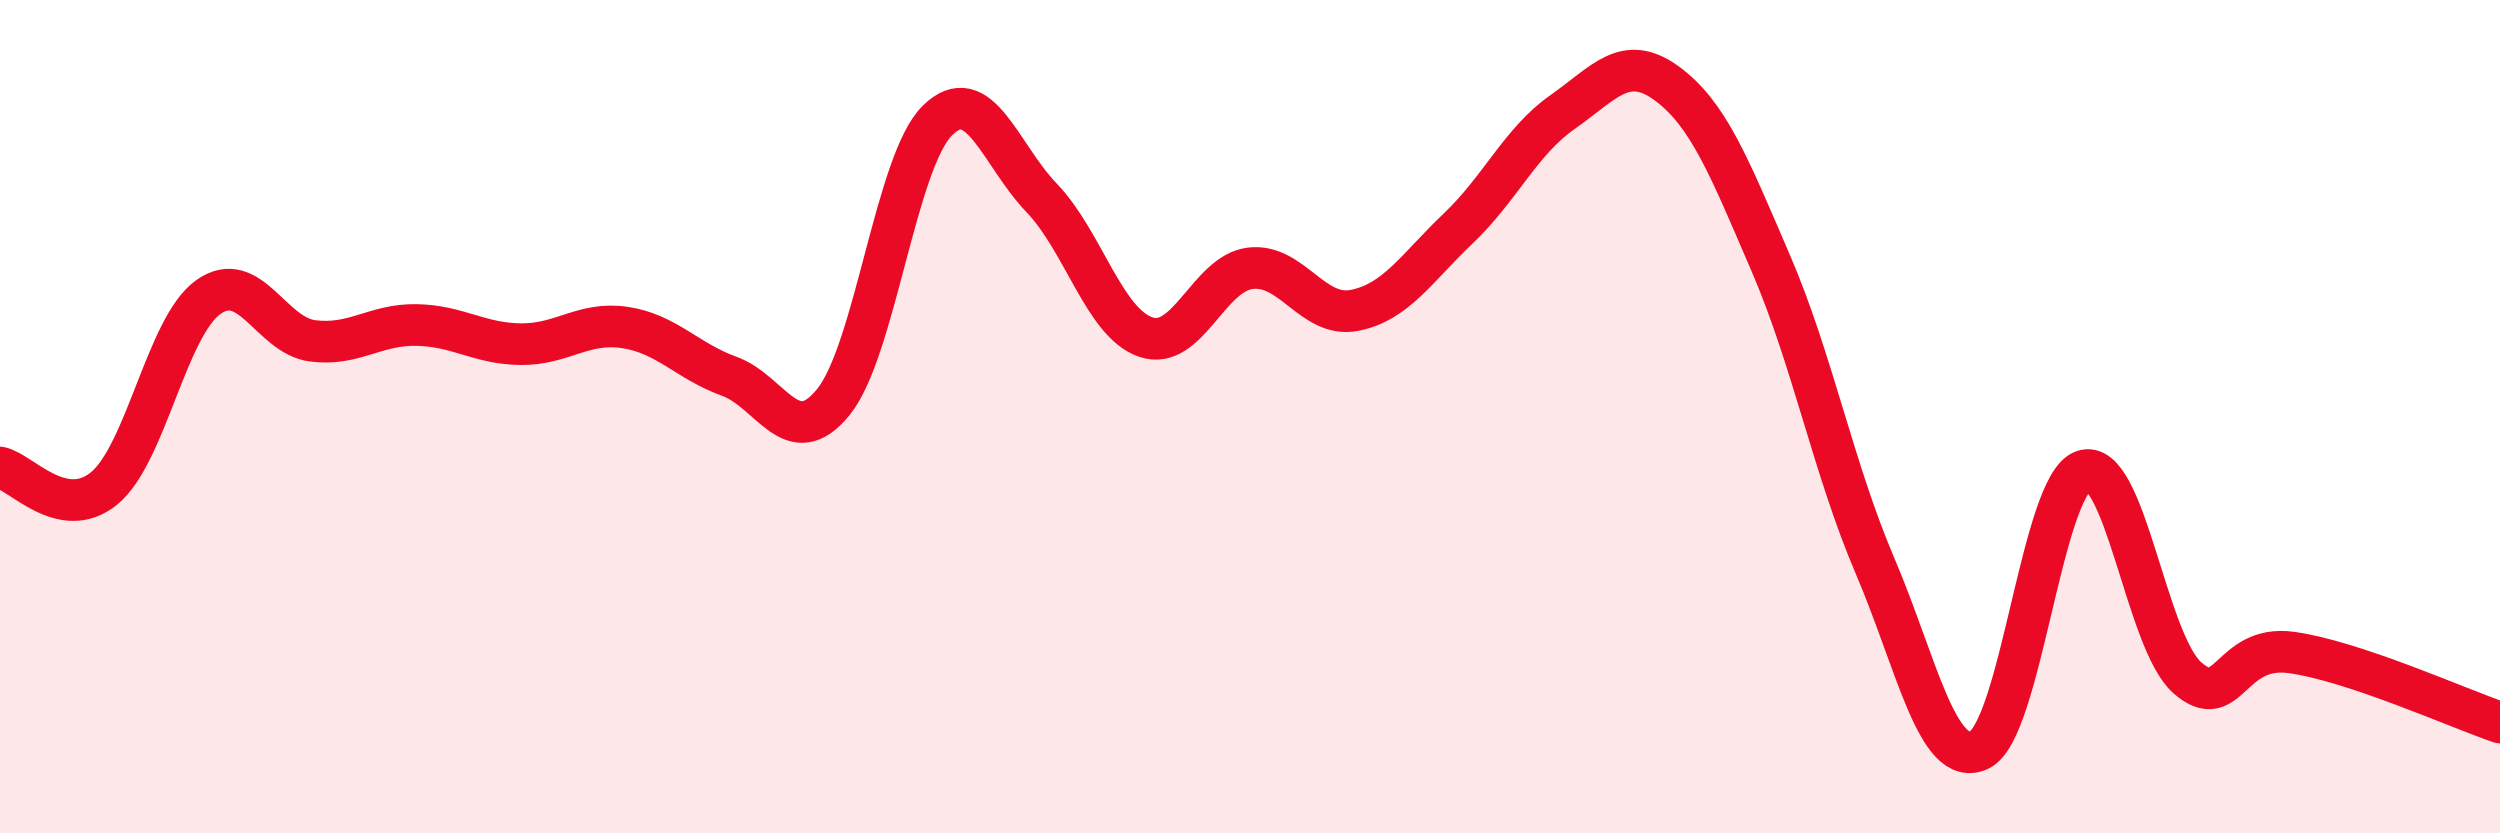 
    <svg width="60" height="20" viewBox="0 0 60 20" xmlns="http://www.w3.org/2000/svg">
      <path
        d="M 0,11.22 C 0.5,11.32 1.5,12.54 2.5,11.72 C 3.5,10.9 4,7.84 5,7.13 C 6,6.42 6.5,8.05 7.5,8.18 C 8.5,8.31 9,7.78 10,7.8 C 11,7.82 11.5,8.25 12.5,8.26 C 13.5,8.27 14,7.71 15,7.86 C 16,8.01 16.5,8.67 17.5,9.03 C 18.5,9.39 19,10.88 20,9.65 C 21,8.42 21.5,3.87 22.5,2.89 C 23.5,1.91 24,3.71 25,4.75 C 26,5.79 26.5,7.75 27.5,8.09 C 28.5,8.43 29,6.57 30,6.44 C 31,6.31 31.5,7.64 32.5,7.45 C 33.5,7.26 34,6.43 35,5.48 C 36,4.53 36.5,3.39 37.5,2.69 C 38.5,1.99 39,1.27 40,2 C 41,2.73 41.5,4 42.5,6.32 C 43.5,8.64 44,11.24 45,13.58 C 46,15.92 46.5,18.46 47.5,18 C 48.5,17.54 49,11.65 50,11.3 C 51,10.95 51.5,15.4 52.5,16.27 C 53.5,17.14 53.5,15.45 55,15.66 C 56.5,15.87 59,17 60,17.34L60 20L0 20Z"
        fill="#EB0A25"
        opacity="0.1"
        stroke-linecap="round"
        stroke-linejoin="round"
      />
      <path
        d="M 0,11.22 C 0.5,11.32 1.5,12.54 2.5,11.72 C 3.5,10.9 4,7.84 5,7.13 C 6,6.42 6.5,8.05 7.5,8.18 C 8.5,8.31 9,7.78 10,7.8 C 11,7.82 11.5,8.25 12.5,8.26 C 13.5,8.27 14,7.71 15,7.86 C 16,8.01 16.5,8.67 17.5,9.03 C 18.5,9.39 19,10.88 20,9.65 C 21,8.42 21.5,3.87 22.5,2.89 C 23.5,1.91 24,3.71 25,4.75 C 26,5.79 26.5,7.75 27.5,8.09 C 28.5,8.43 29,6.57 30,6.44 C 31,6.31 31.5,7.64 32.5,7.45 C 33.5,7.26 34,6.43 35,5.48 C 36,4.53 36.5,3.39 37.5,2.69 C 38.5,1.99 39,1.27 40,2 C 41,2.73 41.5,4 42.5,6.32 C 43.5,8.64 44,11.24 45,13.58 C 46,15.92 46.5,18.46 47.5,18 C 48.5,17.54 49,11.65 50,11.3 C 51,10.95 51.5,15.4 52.5,16.27 C 53.5,17.14 53.5,15.45 55,15.66 C 56.5,15.87 59,17 60,17.34"
        stroke="#EB0A25"
        stroke-width="1"
        fill="none"
        stroke-linecap="round"
        stroke-linejoin="round"
      />
    </svg>
  